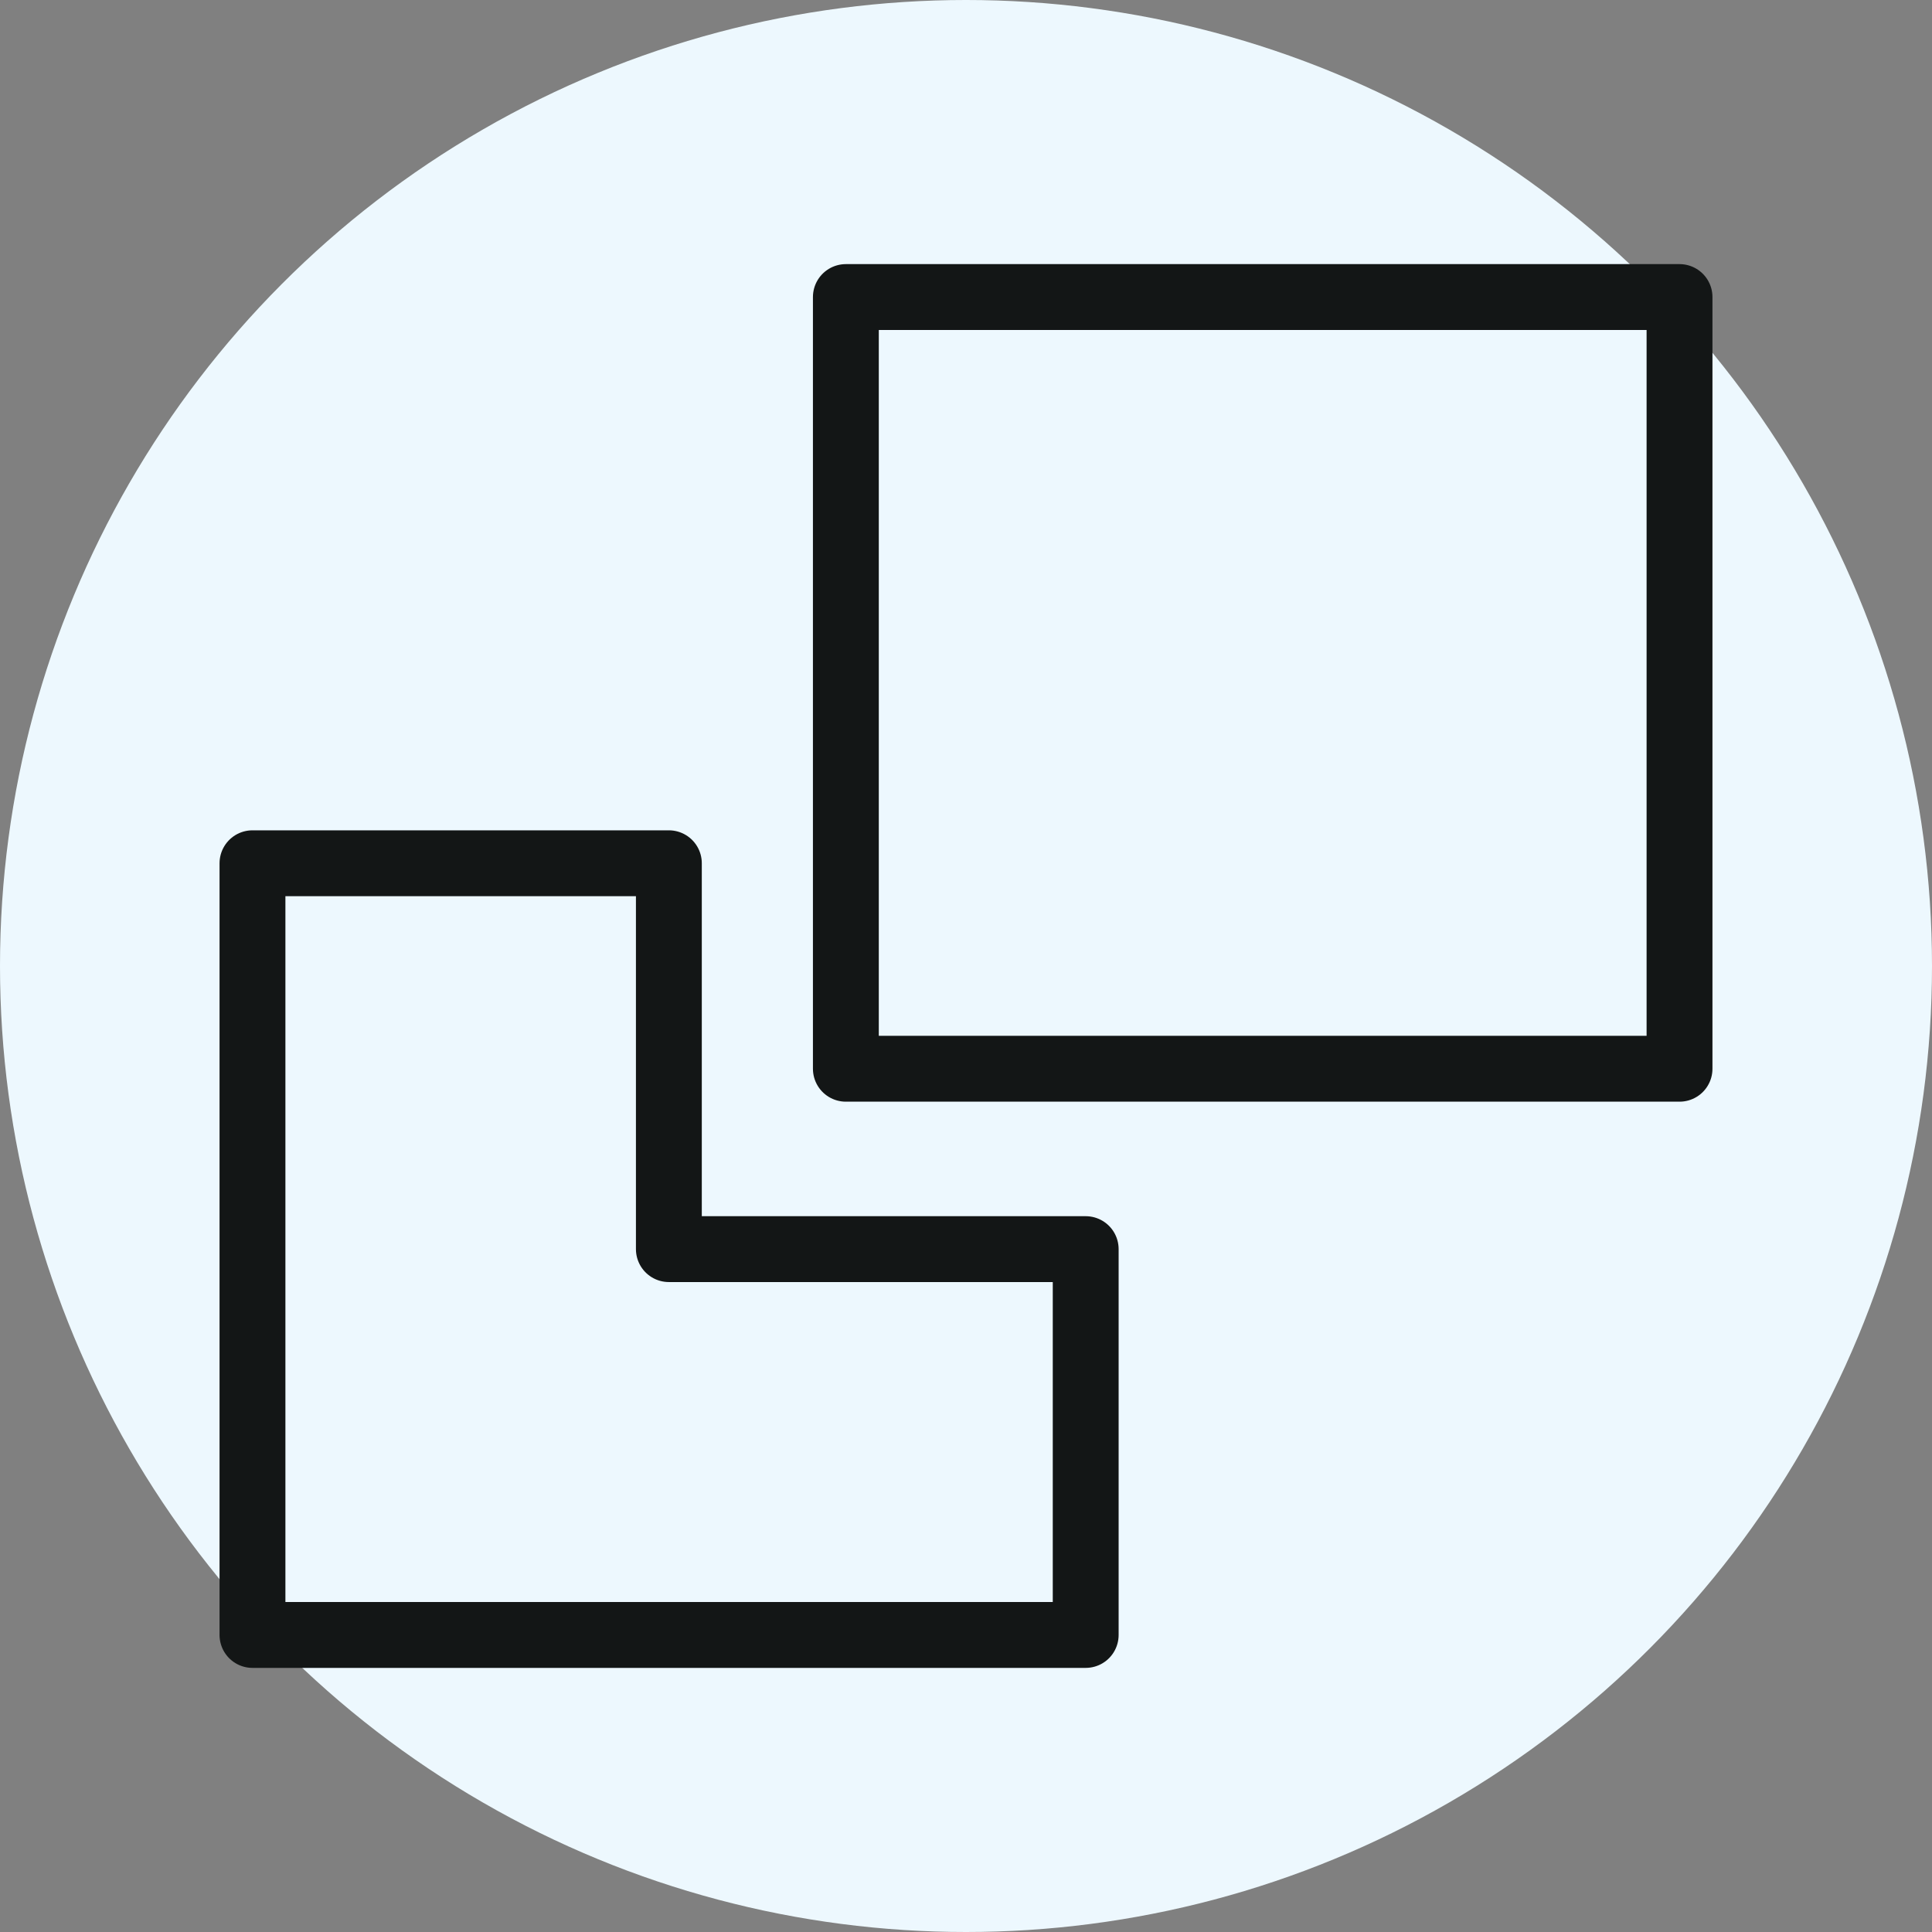 <svg width="44" height="44" viewBox="0 0 44 44" fill="none" xmlns="http://www.w3.org/2000/svg">
<rect x="0" y="0" width="44" height="44" fill="#808080" stroke="none"/>
<circle cx="22" cy="22" r="22" fill="#EDF8FE"/>
<g clip-path="url(#clip0_12_8136)">
<path d="M24.726 28.448V37.235H5.75V19.66H15.233V28.448H24.726Z" stroke="#131616" stroke-width="1.5" stroke-linecap="round" stroke-linejoin="round"/>
<path d="M38.25 6.765H19.264V24.34H38.25V6.765Z" stroke="#131616" stroke-width="1.5" stroke-linecap="round" stroke-linejoin="round"/>
</g>
<defs>
<clipPath id="clip0_12_8136">
<rect width="34" height="32" fill="white" transform="translate(5 6)"/>
</clipPath>
</defs>
</svg>
